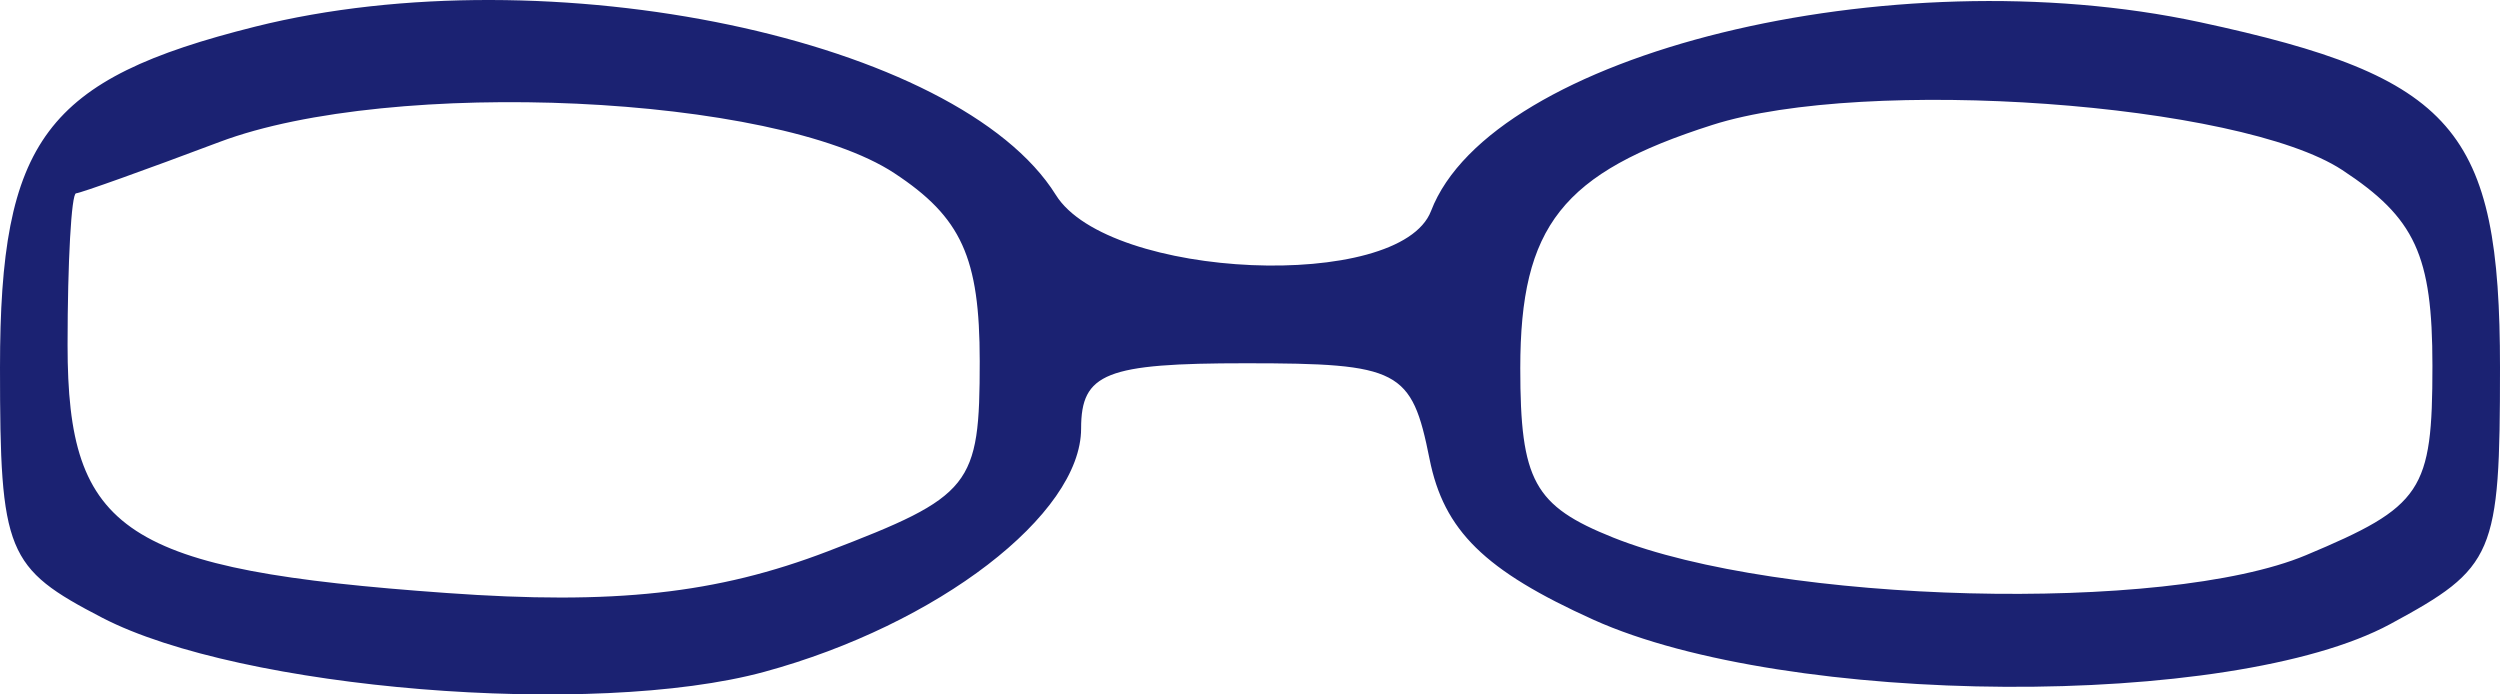 <svg width="36" height="10" viewBox="0 0 36 10" fill="none" xmlns="http://www.w3.org/2000/svg">
<path fill-rule="evenodd" clip-rule="evenodd" d="M3.673 0.384C0.654 1.14 0 2.014 0 5.293C0 7.96 0.09 8.179 1.473 8.896C3.466 9.929 8.543 10.344 11.004 9.675C13.501 8.996 15.568 7.409 15.568 6.171C15.568 5.371 15.922 5.231 17.939 5.231C20.152 5.231 20.329 5.323 20.585 6.607C20.791 7.641 21.378 8.216 22.945 8.924C25.737 10.184 32.139 10.219 34.419 8.987C35.924 8.174 36 7.996 36 5.293C36 1.859 35.348 1.108 31.677 0.319C27.224 -0.639 21.474 0.774 20.607 3.038C20.16 4.206 15.963 4.026 15.204 2.807C13.806 0.564 7.906 -0.676 3.673 0.384ZM12.876 2.492C13.845 3.129 14.108 3.707 14.108 5.201C14.108 7.003 13.995 7.144 11.92 7.939C10.322 8.551 8.843 8.713 6.429 8.539C1.788 8.207 0.973 7.673 0.973 4.97C0.973 3.772 1.028 2.788 1.095 2.784C1.161 2.78 2.092 2.447 3.162 2.044C5.648 1.108 11.156 1.362 12.876 2.492ZM33.728 2.448C34.78 3.139 35.027 3.675 35.027 5.267C35.027 7.075 34.883 7.292 33.205 7.995C31.189 8.84 25.623 8.698 23.23 7.741C22.09 7.285 21.892 6.924 21.892 5.302C21.892 3.254 22.496 2.489 24.658 1.799C26.866 1.094 32.254 1.48 33.728 2.448Z" fill="#1B2272"/>
</svg>
